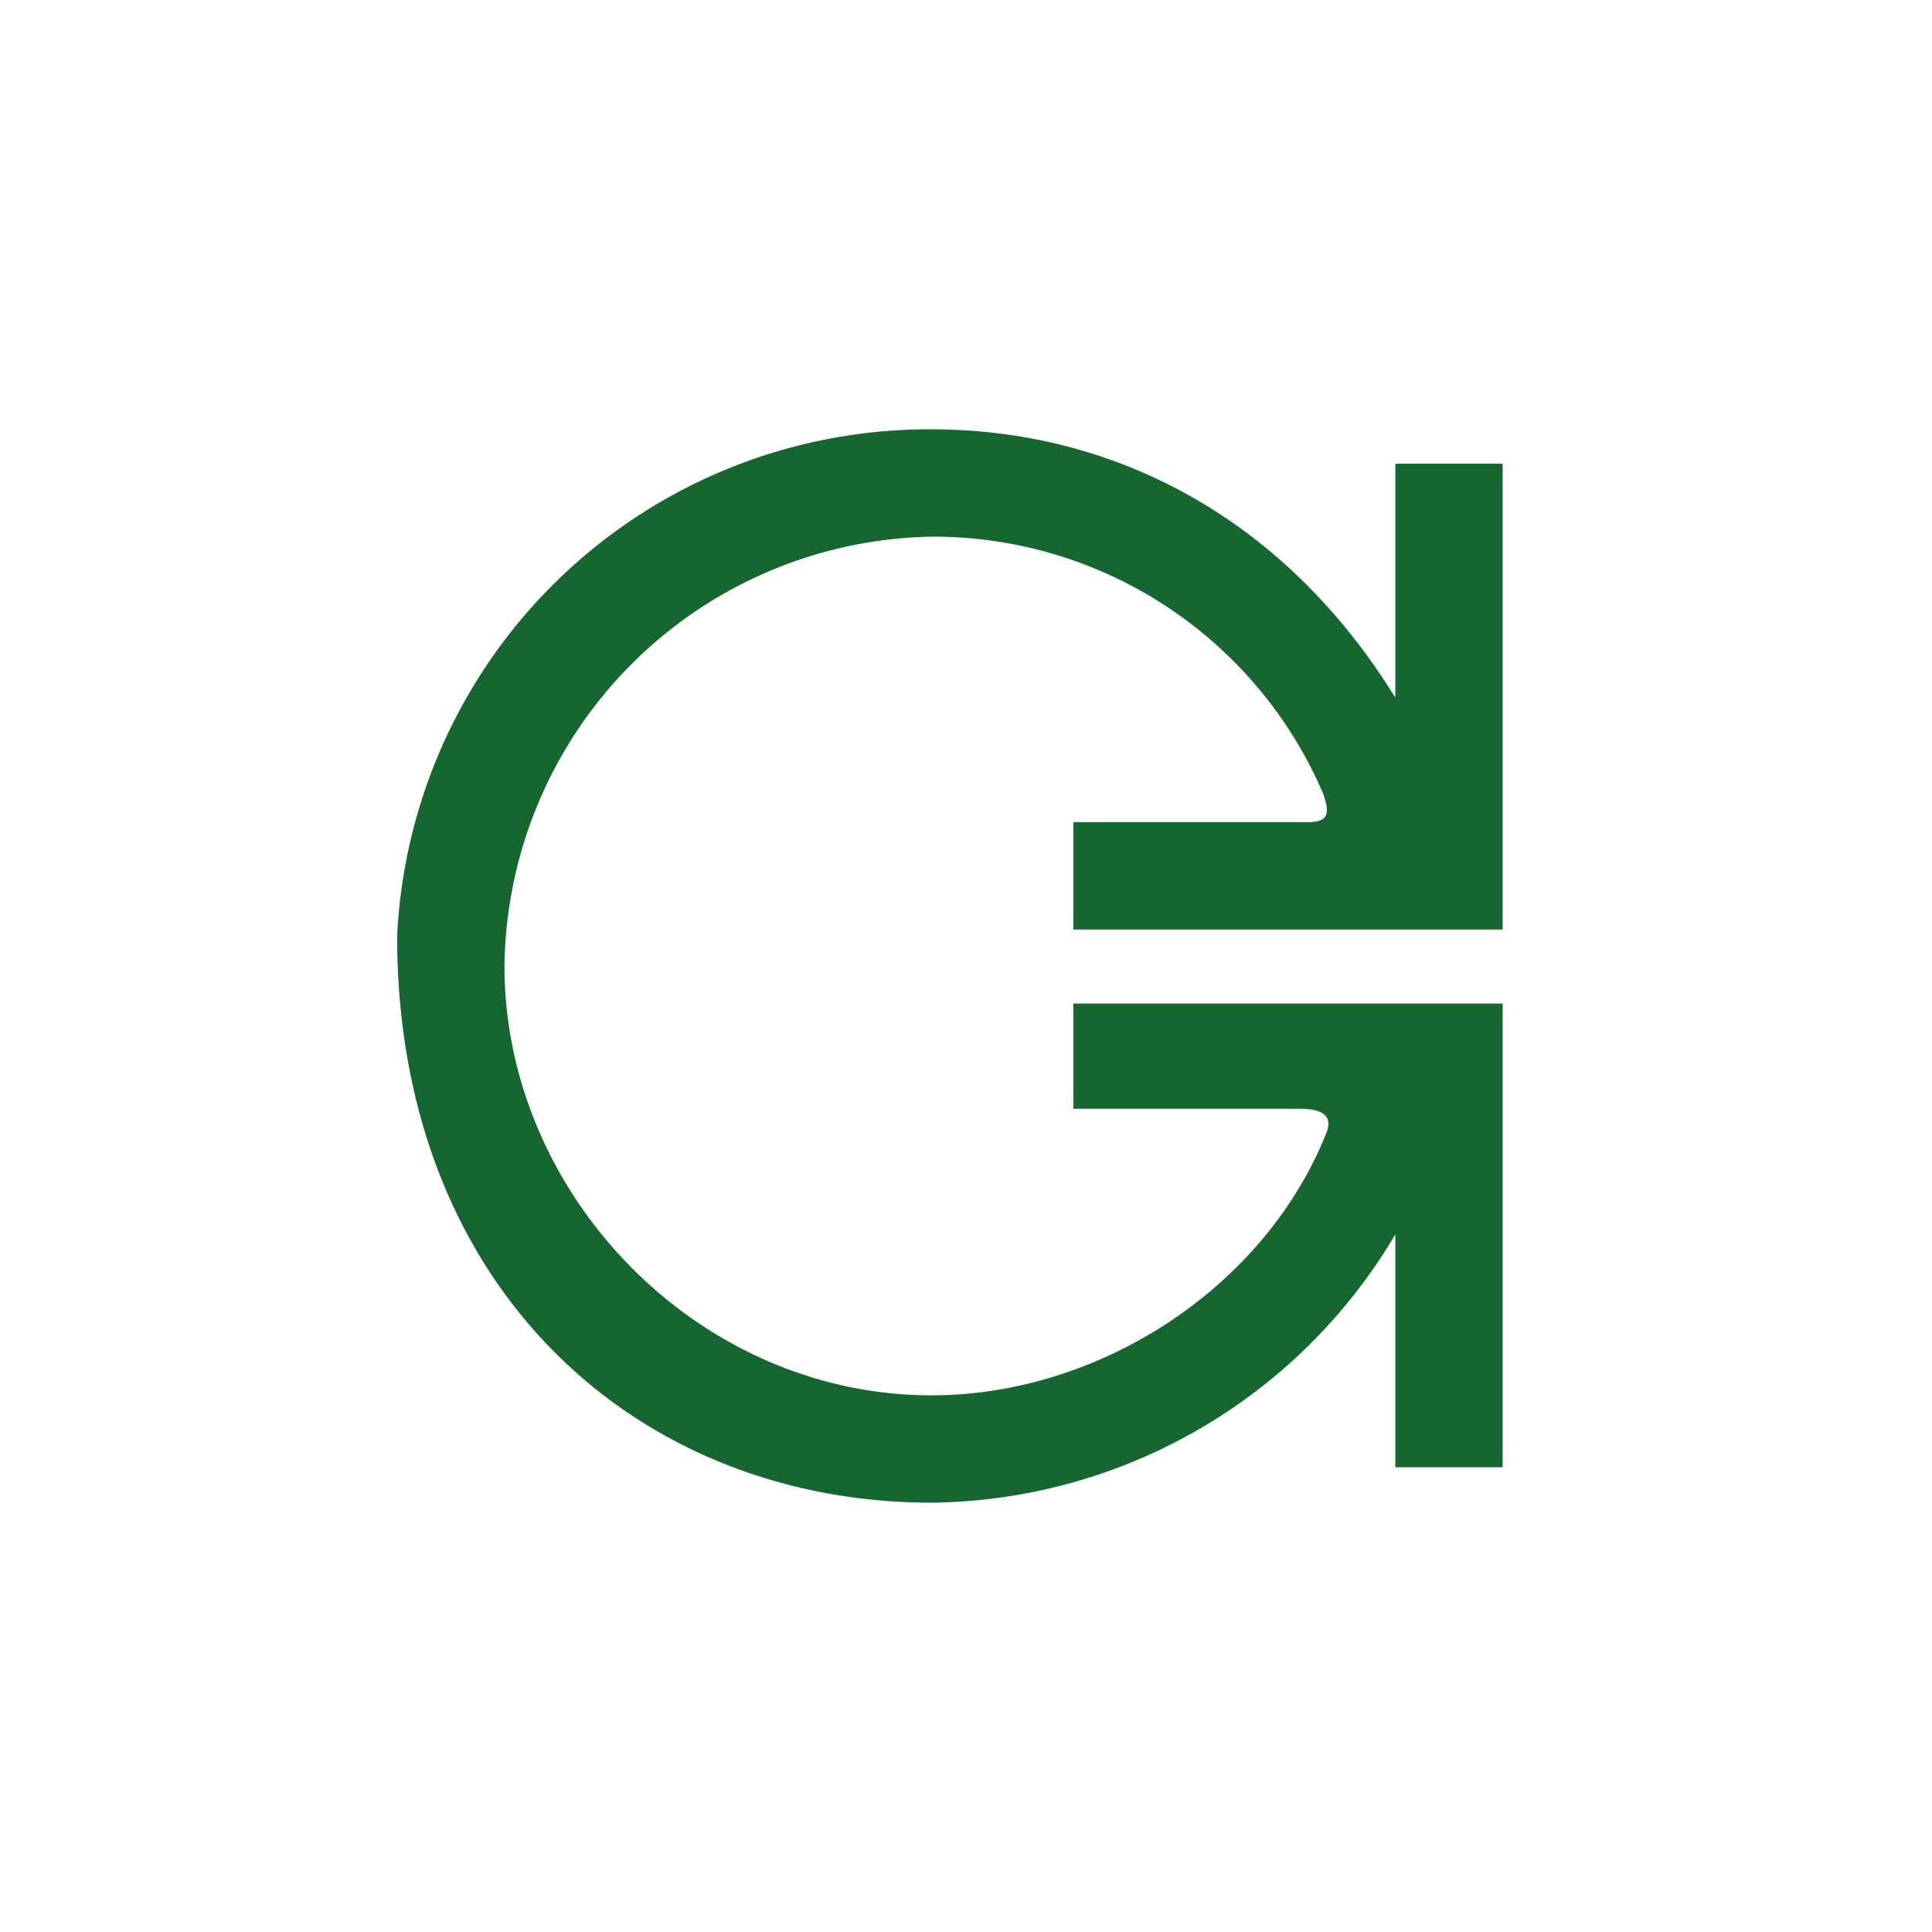 <svg xmlns="http://www.w3.org/2000/svg" width="18" height="18"><path fill="#fff" d="M0 0h18v18H0z"/><path fill="#15662F" d="M13 13.67V11.5A5.08 5.08 0 0 1 8.68 14C5.96 14 3.7 12.03 3.7 8.72A4.96 4.96 0 0 1 8.68 4c1.67 0 3.27.8 4.32 2.5V4.32h1v4.34h-4v-1h2.18c.2 0 .21-.08.15-.26A3.95 3.95 0 0 0 8.68 5 4.05 4.05 0 0 0 4.7 9c0 2.13 1.8 4 3.98 4 1.55 0 3.1-.99 3.68-2.45.06-.16-.05-.22-.25-.22H10v-.98h4v4.32z"/></svg>
